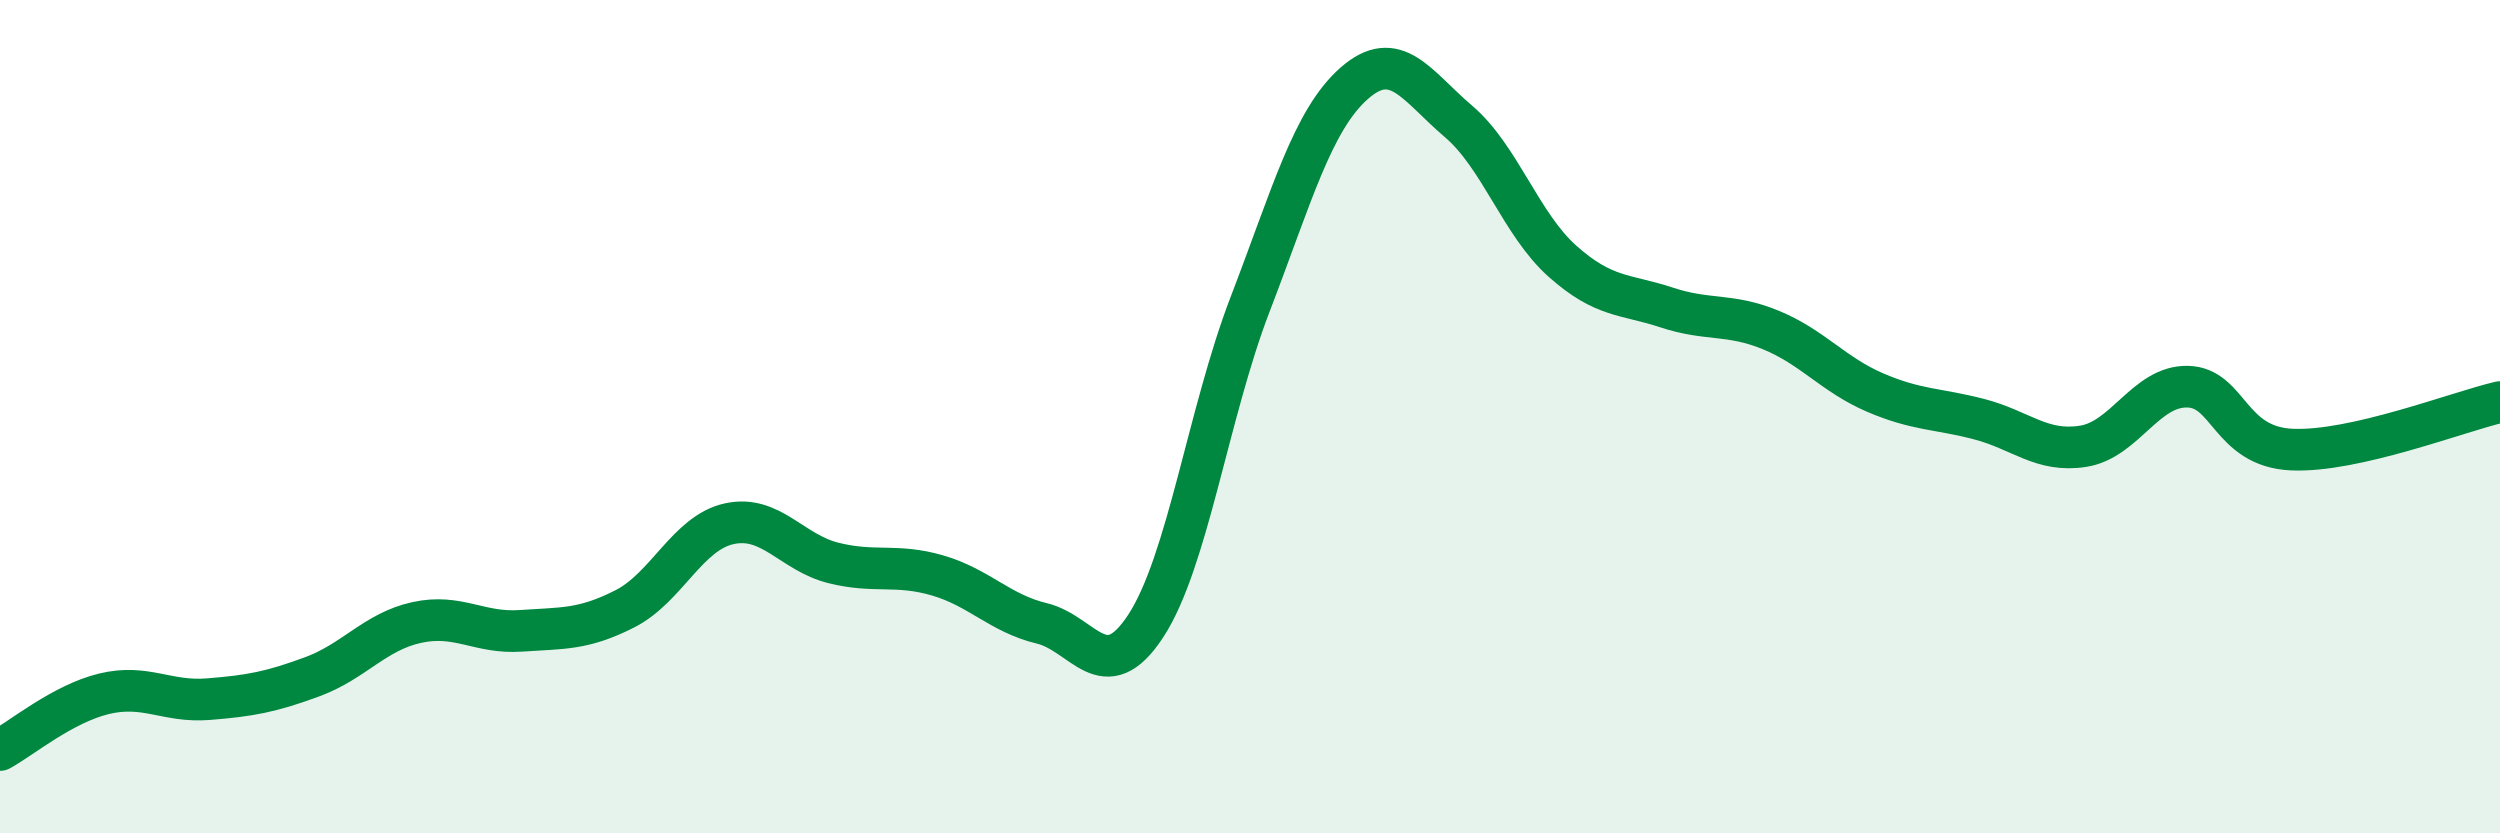 
    <svg width="60" height="20" viewBox="0 0 60 20" xmlns="http://www.w3.org/2000/svg">
      <path
        d="M 0,18 C 0.5,17.73 1.5,16.89 2.5,16.65 C 3.5,16.41 4,16.86 5,16.78 C 6,16.7 6.5,16.61 7.5,16.24 C 8.5,15.87 9,15.16 10,14.94 C 11,14.72 11.5,15.21 12.5,15.14 C 13.5,15.07 14,15.12 15,14.61 C 16,14.1 16.5,12.79 17.5,12.57 C 18.5,12.35 19,13.26 20,13.51 C 21,13.76 21.5,13.52 22.5,13.81 C 23.5,14.1 24,14.72 25,14.96 C 26,15.2 26.5,16.55 27.5,15.02 C 28.5,13.49 29,9.91 30,7.31 C 31,4.71 31.5,2.88 32.5,2 C 33.5,1.12 34,2.06 35,2.91 C 36,3.76 36.5,5.38 37.5,6.27 C 38.5,7.16 39,7.05 40,7.38 C 41,7.71 41.5,7.51 42.5,7.92 C 43.5,8.33 44,8.99 45,9.42 C 46,9.85 46.5,9.8 47.5,10.06 C 48.5,10.32 49,10.87 50,10.71 C 51,10.55 51.5,9.26 52.5,9.28 C 53.5,9.3 53.5,10.72 55,10.79 C 56.5,10.86 59,9.88 60,9.65L60 20L0 20Z"
        fill="#008740"
        opacity="0.1"
        stroke-linecap="round"
        stroke-linejoin="round"
      />
      <path
        d="M 0,18 C 0.5,17.73 1.5,16.89 2.5,16.65 C 3.5,16.41 4,16.86 5,16.78 C 6,16.7 6.5,16.61 7.5,16.24 C 8.5,15.87 9,15.16 10,14.94 C 11,14.72 11.5,15.21 12.5,15.14 C 13.5,15.07 14,15.12 15,14.61 C 16,14.1 16.5,12.79 17.5,12.57 C 18.5,12.35 19,13.26 20,13.51 C 21,13.76 21.5,13.52 22.5,13.81 C 23.5,14.1 24,14.72 25,14.96 C 26,15.2 26.5,16.55 27.5,15.02 C 28.5,13.49 29,9.91 30,7.31 C 31,4.71 31.5,2.88 32.5,2 C 33.5,1.12 34,2.06 35,2.91 C 36,3.76 36.5,5.38 37.5,6.27 C 38.5,7.16 39,7.05 40,7.38 C 41,7.71 41.5,7.51 42.5,7.92 C 43.5,8.33 44,8.99 45,9.42 C 46,9.85 46.5,9.8 47.5,10.06 C 48.5,10.32 49,10.87 50,10.71 C 51,10.55 51.5,9.26 52.5,9.28 C 53.5,9.3 53.5,10.72 55,10.79 C 56.5,10.86 59,9.88 60,9.65"
        stroke="#008740"
        stroke-width="1"
        fill="none"
        stroke-linecap="round"
        stroke-linejoin="round"
      />
    </svg>
  